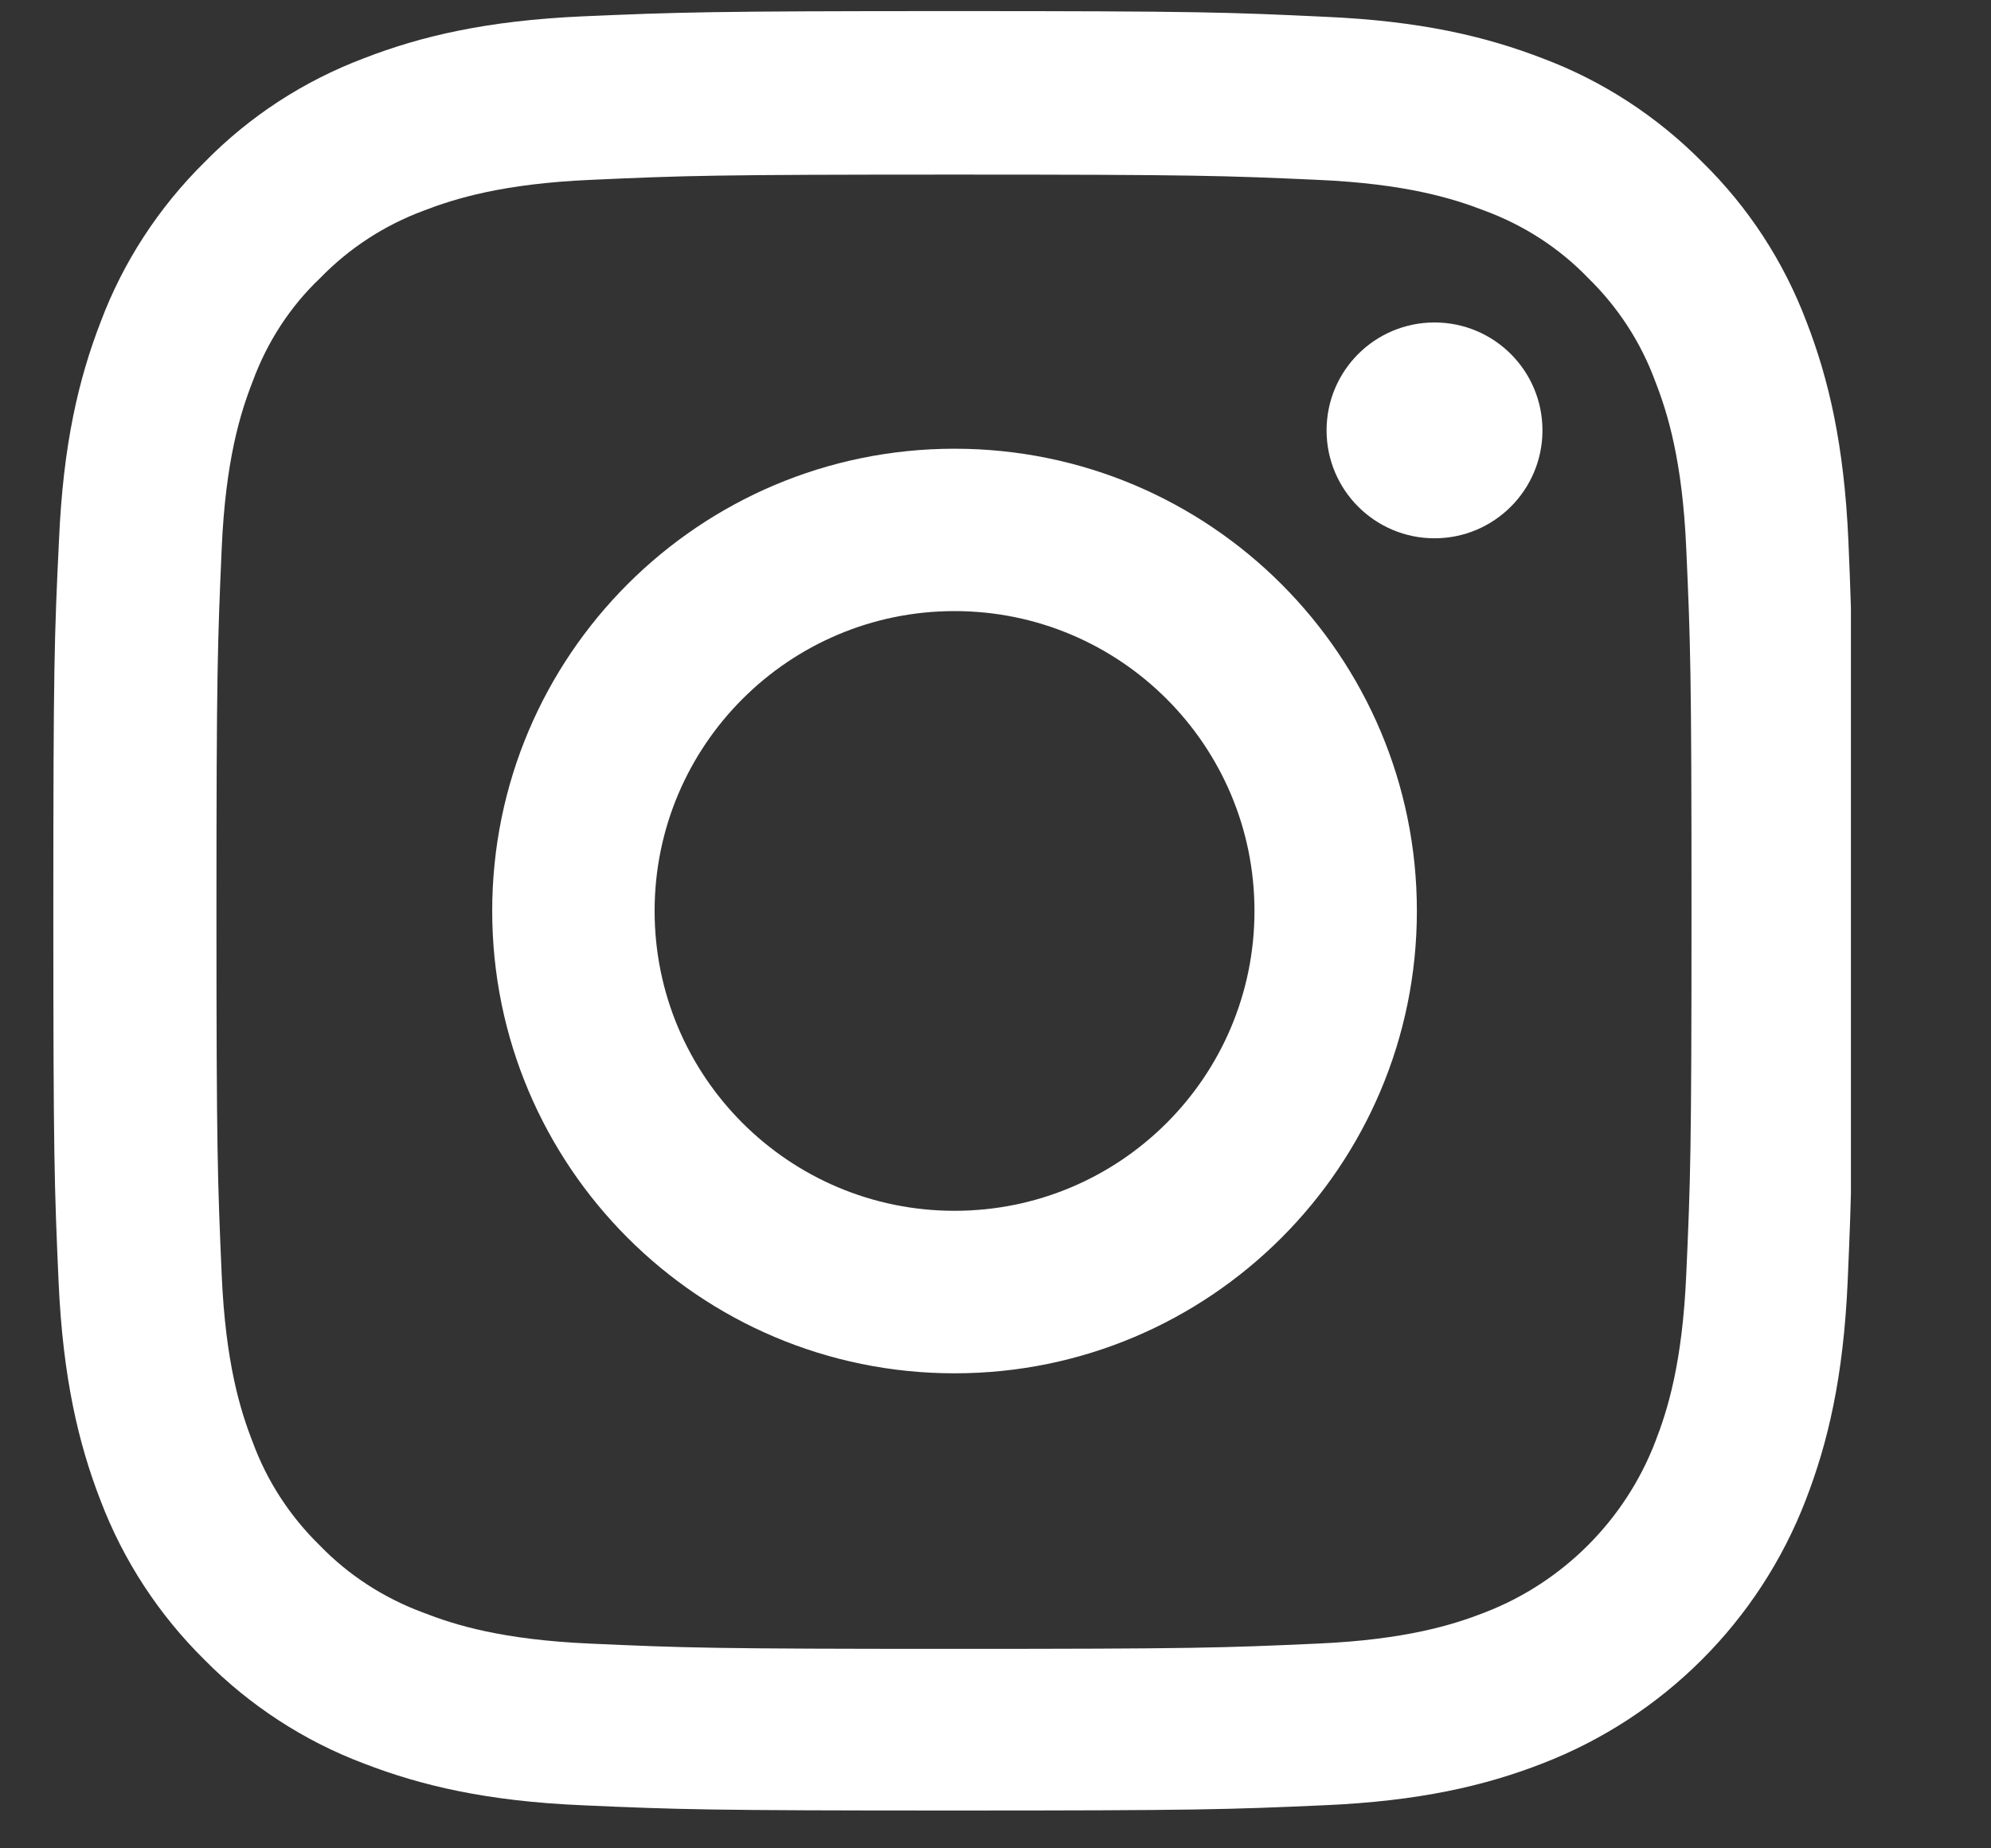 <?xml version="1.0" encoding="UTF-8"?> <svg xmlns="http://www.w3.org/2000/svg" width="14" height="13" viewBox="0 0 14 13" fill="none"><rect x="0" y="0" width="14" height="13" fill="#333333" stroke="none"/><g clip-path="url(#clip0_5858_11739)"><path d="M12.997 3.799C12.967 3.127 12.858 2.664 12.703 2.264C12.542 1.838 12.294 1.458 11.971 1.141C11.654 0.82 11.271 0.57 10.851 0.412C10.448 0.256 9.988 0.147 9.315 0.118C8.638 0.086 8.423 0.078 6.704 0.078C4.986 0.078 4.771 0.086 4.096 0.115C3.424 0.145 2.961 0.254 2.561 0.409C2.135 0.57 1.755 0.817 1.438 1.141C1.117 1.458 0.867 1.841 0.709 2.261C0.553 2.664 0.444 3.124 0.415 3.797C0.382 4.474 0.375 4.689 0.375 6.407C0.375 8.126 0.382 8.341 0.412 9.016C0.442 9.688 0.551 10.151 0.706 10.551C0.867 10.976 1.117 11.357 1.438 11.674C1.755 11.995 2.138 12.245 2.558 12.403C2.961 12.559 3.421 12.668 4.094 12.697C4.768 12.727 4.984 12.734 6.702 12.734C8.42 12.734 8.635 12.727 9.31 12.697C9.983 12.668 10.445 12.559 10.846 12.403C11.696 12.074 12.369 11.402 12.697 10.551C12.853 10.148 12.962 9.688 12.992 9.016C13.021 8.341 13.029 8.126 13.029 6.407C13.029 4.689 13.026 4.474 12.997 3.799ZM11.857 8.966C11.83 9.585 11.726 9.918 11.639 10.141C11.427 10.692 10.989 11.13 10.438 11.342C10.215 11.429 9.879 11.533 9.263 11.56C8.596 11.59 8.396 11.597 6.707 11.597C5.018 11.597 4.815 11.59 4.15 11.56C3.532 11.533 3.198 11.429 2.976 11.342C2.702 11.241 2.452 11.08 2.249 10.87C2.039 10.665 1.878 10.418 1.777 10.143C1.69 9.921 1.586 9.585 1.559 8.969C1.53 8.301 1.522 8.101 1.522 6.412C1.522 4.724 1.53 4.521 1.559 3.856C1.586 3.238 1.69 2.904 1.777 2.682C1.878 2.407 2.039 2.157 2.252 1.955C2.457 1.744 2.704 1.584 2.978 1.482C3.201 1.396 3.537 1.292 4.153 1.265C4.82 1.235 5.021 1.228 6.709 1.228C8.4 1.228 8.601 1.235 9.266 1.265C9.884 1.292 10.218 1.396 10.44 1.482C10.715 1.584 10.964 1.744 11.167 1.955C11.377 2.16 11.538 2.407 11.639 2.682C11.726 2.904 11.83 3.24 11.857 3.856C11.887 4.524 11.894 4.724 11.894 6.412C11.894 8.101 11.887 8.299 11.857 8.966Z" fill="white"></path><path d="M6.712 3.156C4.917 3.156 3.461 4.612 3.461 6.407C3.461 8.202 4.917 9.659 6.712 9.659C8.507 9.659 9.963 8.202 9.963 6.407C9.963 4.612 8.507 3.156 6.712 3.156ZM6.712 8.516C5.548 8.516 4.603 7.572 4.603 6.407C4.603 5.243 5.548 4.298 6.712 4.298C7.877 4.298 8.821 5.243 8.821 6.407C8.821 7.572 7.877 8.516 6.712 8.516Z" fill="white"></path><path d="M10.846 3.027C10.846 3.446 10.506 3.786 10.087 3.786C9.668 3.786 9.328 3.446 9.328 3.027C9.328 2.607 9.668 2.268 10.087 2.268C10.506 2.268 10.846 2.607 10.846 3.027Z" fill="white"></path></g><defs><clipPath id="clip0_5858_11739"><rect width="12.656" height="12.656" fill="white" transform="translate(0.359 0.078)"></rect></clipPath></defs></svg> 